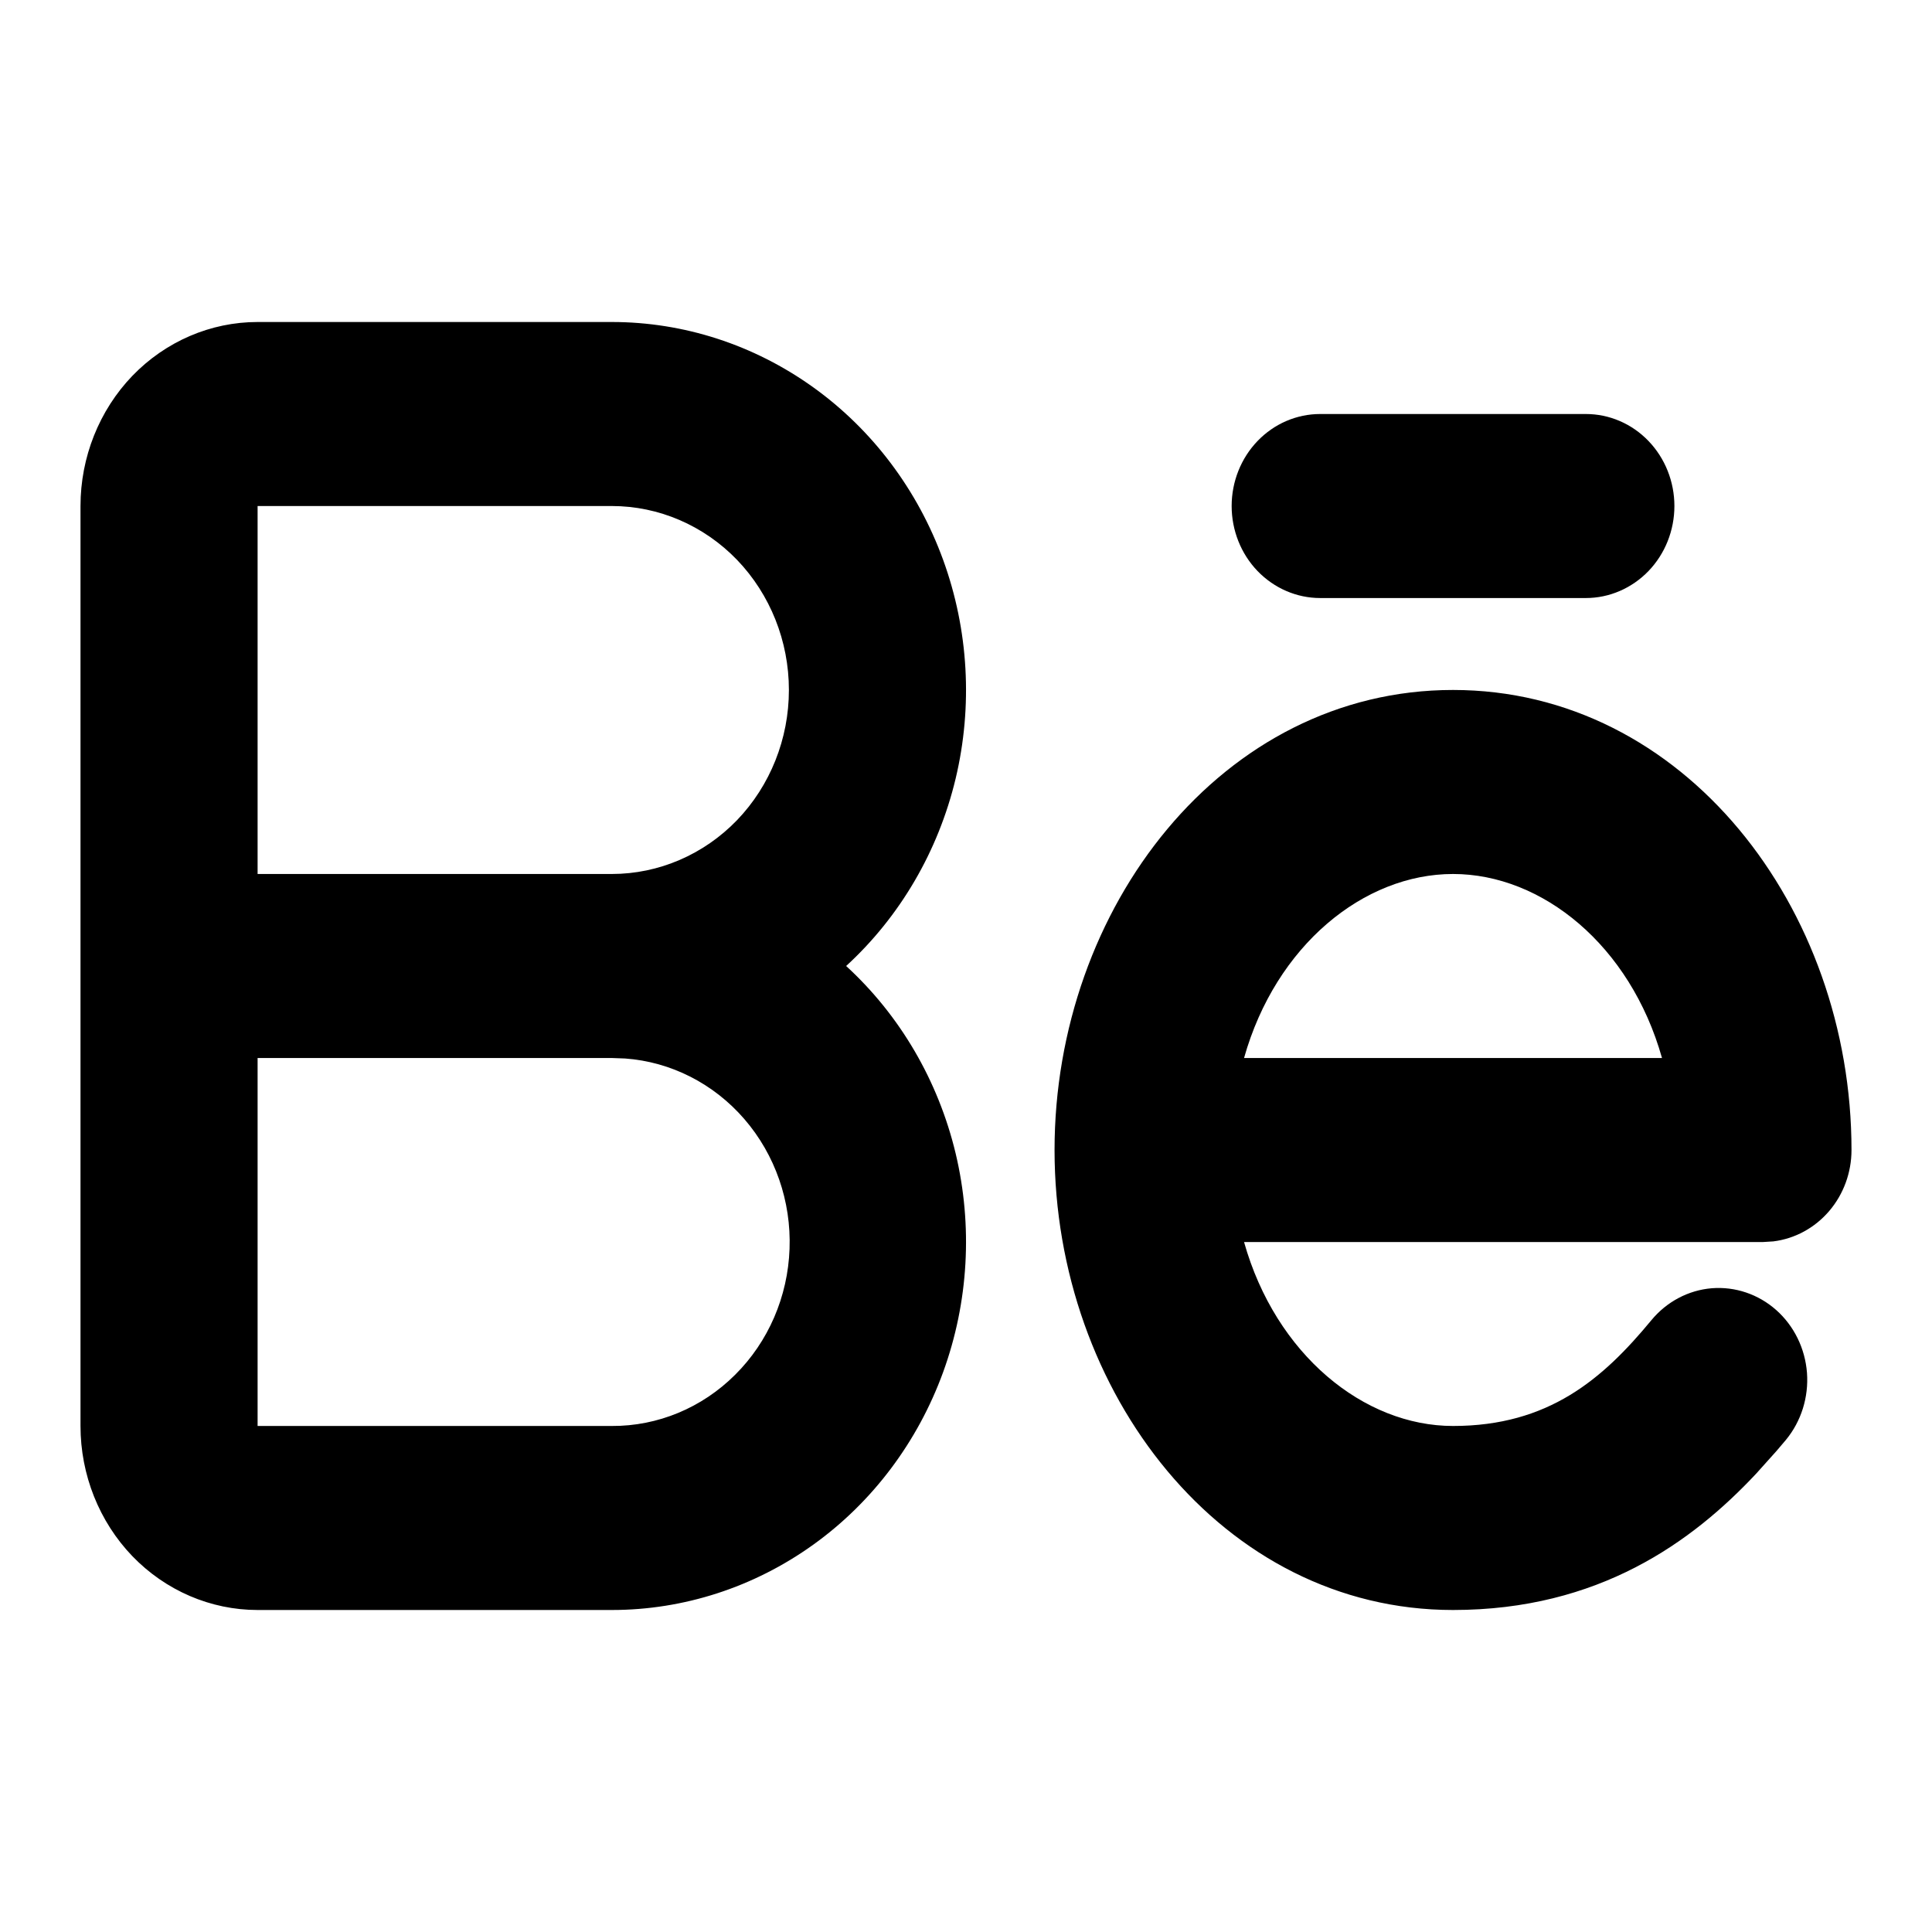 <svg width="24" height="24" viewBox="0 0 24 24" fill="none" xmlns="http://www.w3.org/2000/svg">
<path fill-rule="evenodd" clip-rule="evenodd" d="M7.6 4C8.494 4 9.366 4.283 10.102 4.811C10.837 5.338 11.4 6.086 11.716 6.955C12.032 7.824 12.086 8.772 11.871 9.673C11.655 10.574 11.181 11.386 10.511 12C11.181 12.614 11.655 13.426 11.871 14.327C12.086 15.228 12.032 16.176 11.716 17.045C11.4 17.913 10.837 18.662 10.102 19.189C9.366 19.717 8.494 20 7.6 20H3.2C2.617 20 2.057 19.759 1.644 19.331C1.232 18.902 1 18.32 1 17.714V6.286C1 5.68 1.232 5.098 1.644 4.669C2.057 4.241 2.617 4 3.2 4H7.6ZM18.05 8.571C20.918 8.571 23 11.278 23 14.286C23 14.566 22.901 14.836 22.722 15.045C22.543 15.254 22.296 15.388 22.029 15.421L21.9 15.429H15.454C15.848 16.827 16.942 17.714 18.05 17.714C19.238 17.714 19.911 17.13 20.514 16.4C20.704 16.17 20.974 16.027 21.264 16.003C21.555 15.98 21.843 16.077 22.065 16.274C22.287 16.471 22.424 16.752 22.447 17.054C22.469 17.356 22.376 17.655 22.186 17.886L22.068 18.025L21.816 18.306C21.022 19.154 19.861 20 18.05 20C15.182 20 13.1 17.294 13.1 14.286C13.1 11.278 15.182 8.571 18.05 8.571ZM7.6 13.143H3.2V17.714H7.6C8.171 17.717 8.72 17.489 9.132 17.078C9.545 16.668 9.787 16.107 9.808 15.514C9.83 14.922 9.629 14.344 9.247 13.902C8.866 13.461 8.334 13.19 7.765 13.149L7.6 13.143ZM18.05 10.857C16.942 10.857 15.848 11.744 15.454 13.143H20.646C20.252 11.744 19.158 10.857 18.05 10.857ZM7.6 6.286H3.2V10.857H7.6C8.183 10.857 8.743 10.616 9.156 10.188C9.568 9.759 9.8 9.178 9.8 8.571C9.8 7.965 9.568 7.384 9.156 6.955C8.743 6.527 8.183 6.286 7.6 6.286ZM19.7 5.143C19.992 5.143 20.271 5.263 20.478 5.478C20.684 5.692 20.8 5.983 20.8 6.286C20.8 6.589 20.684 6.88 20.478 7.094C20.271 7.308 19.992 7.429 19.7 7.429H16.4C16.108 7.429 15.829 7.308 15.622 7.094C15.416 6.88 15.3 6.589 15.3 6.286C15.3 5.983 15.416 5.692 15.622 5.478C15.829 5.263 16.108 5.143 16.4 5.143H19.7Z" fill="black"/>
</svg>
